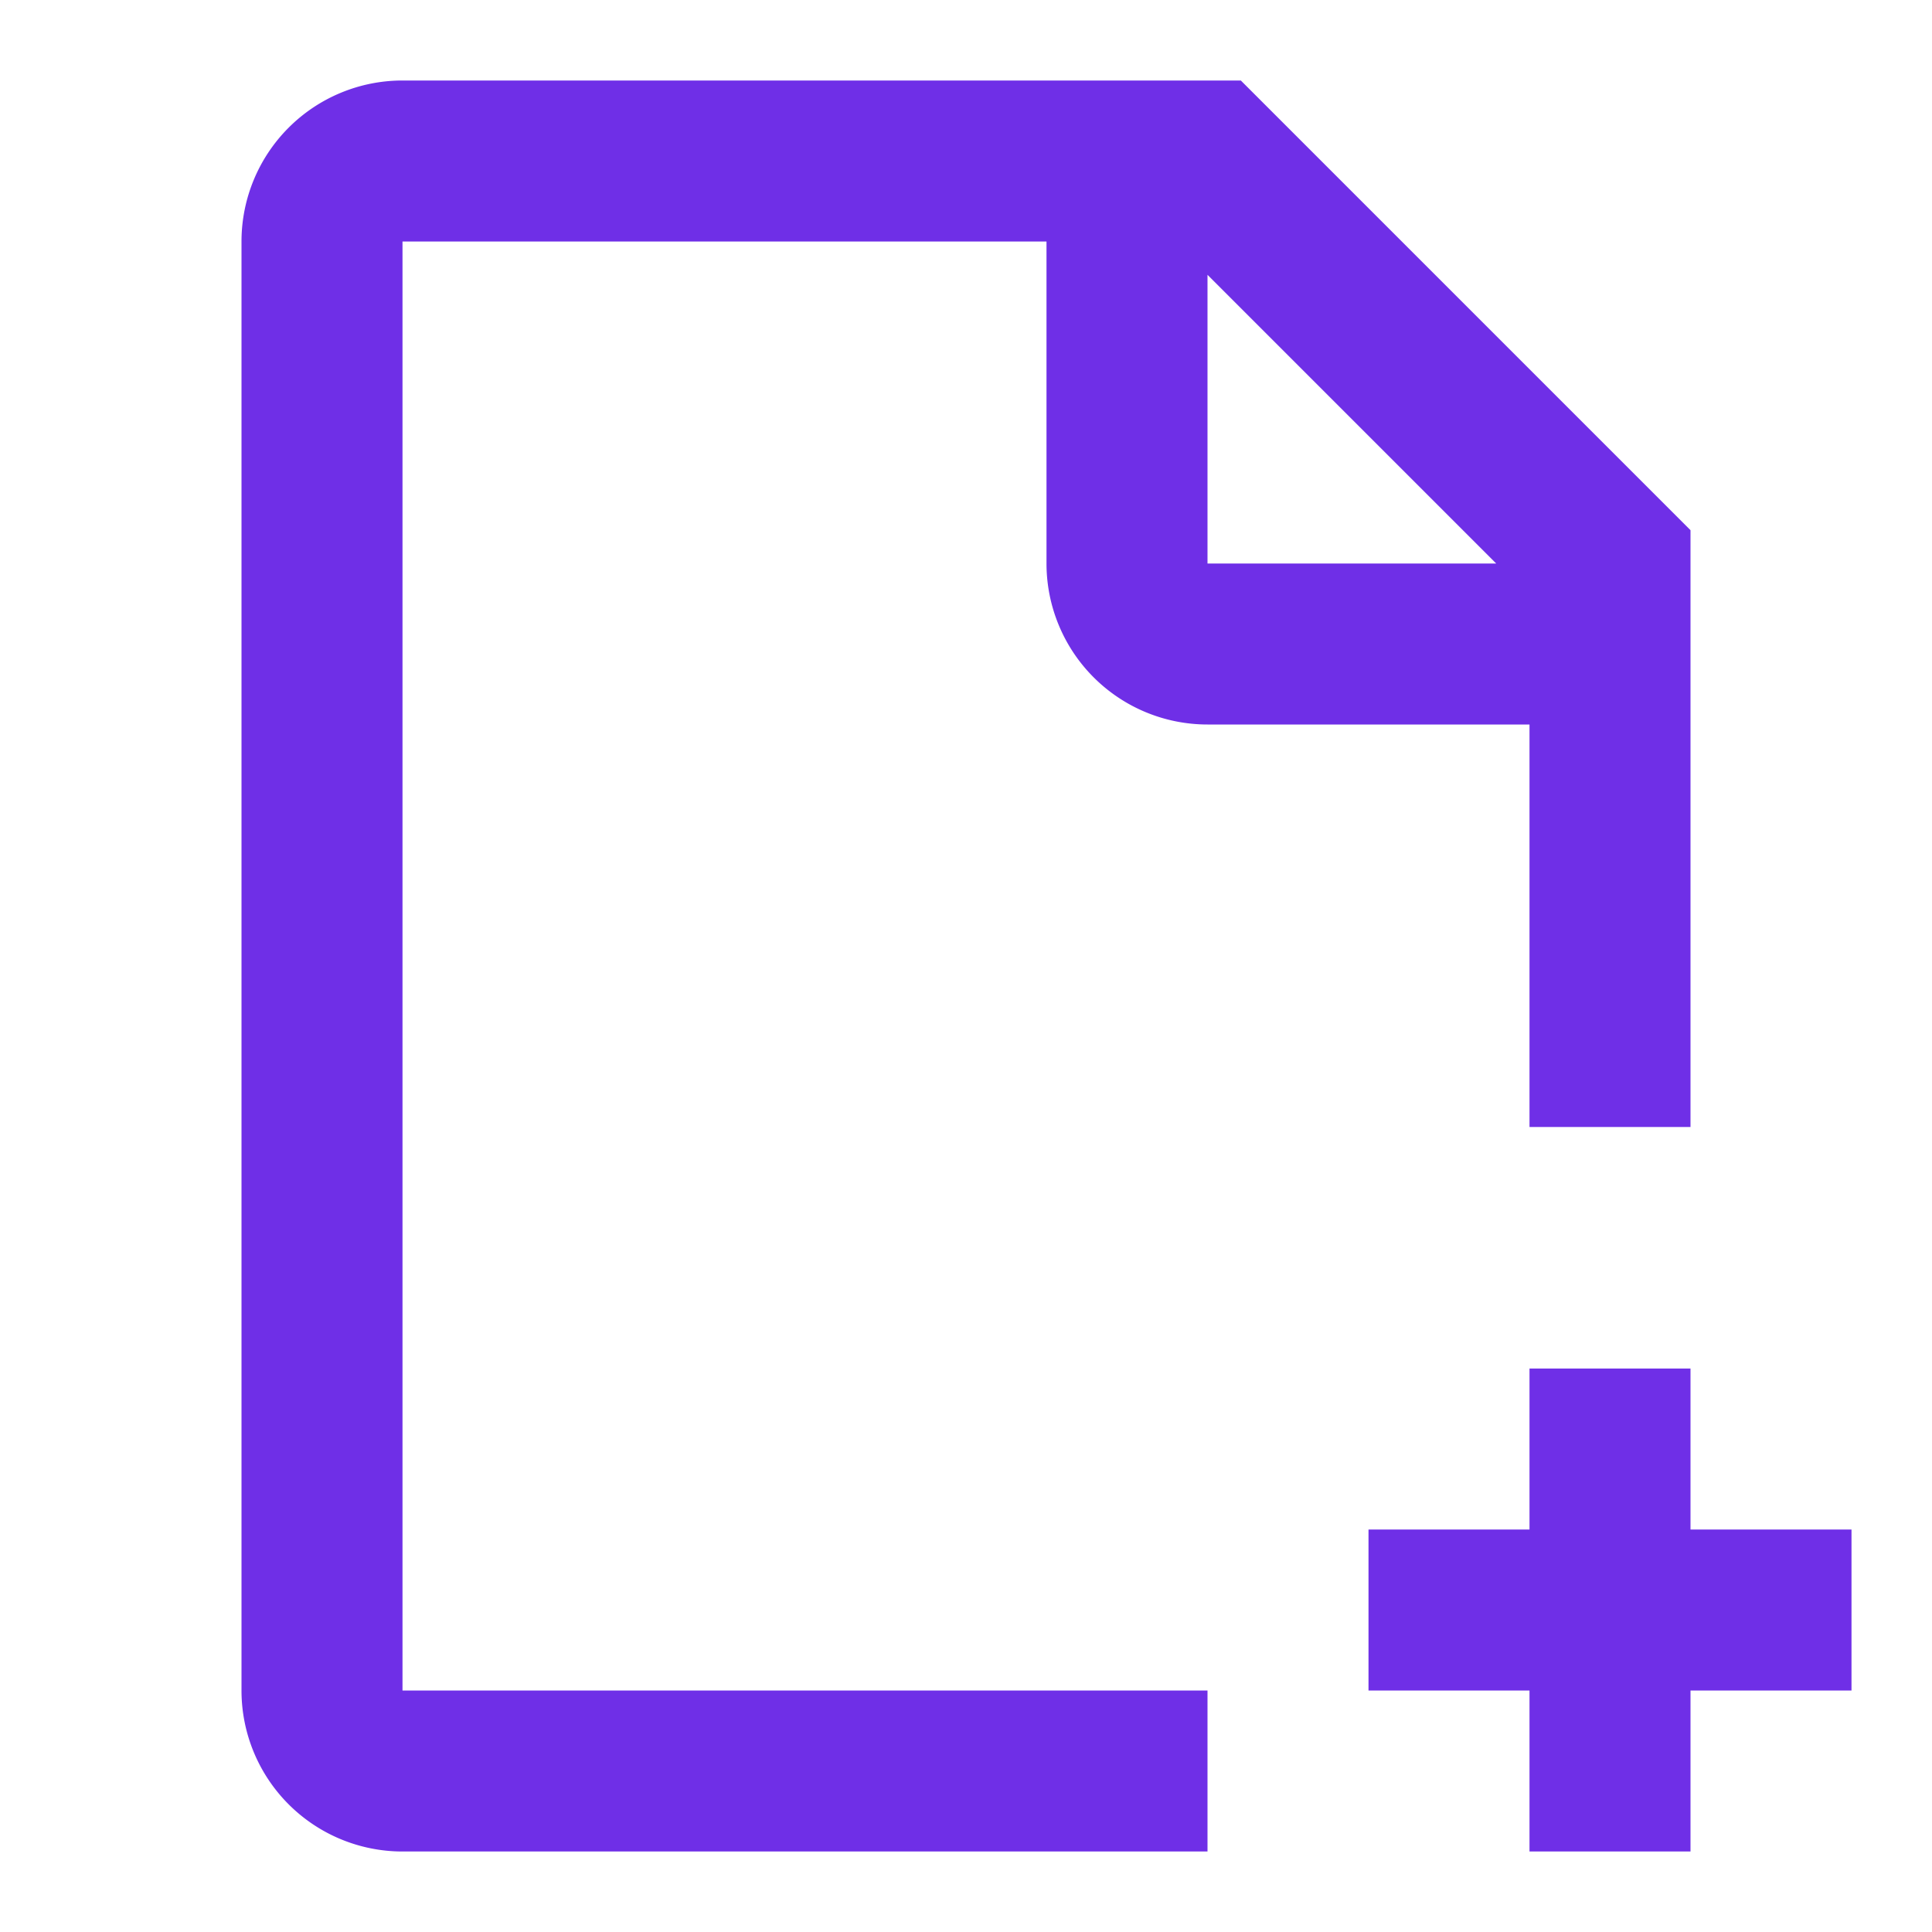 <svg width="24" height="24" fill="none" xmlns="http://www.w3.org/2000/svg"><path fill-rule="evenodd" clip-rule="evenodd" d="M13 3H5v18h10v2H5a2 2 0 01-2-2V3a2 2 0 012-2h10.414L21 6.586V14h-2V9h-4a2 2 0 01-2-2V3zm6 16v-2h2v2h2v2h-2v2h-2v-2h-2v-2h2zM15 3.414L18.586 7H15V3.414z" fill="#6F2FE7"/></svg>